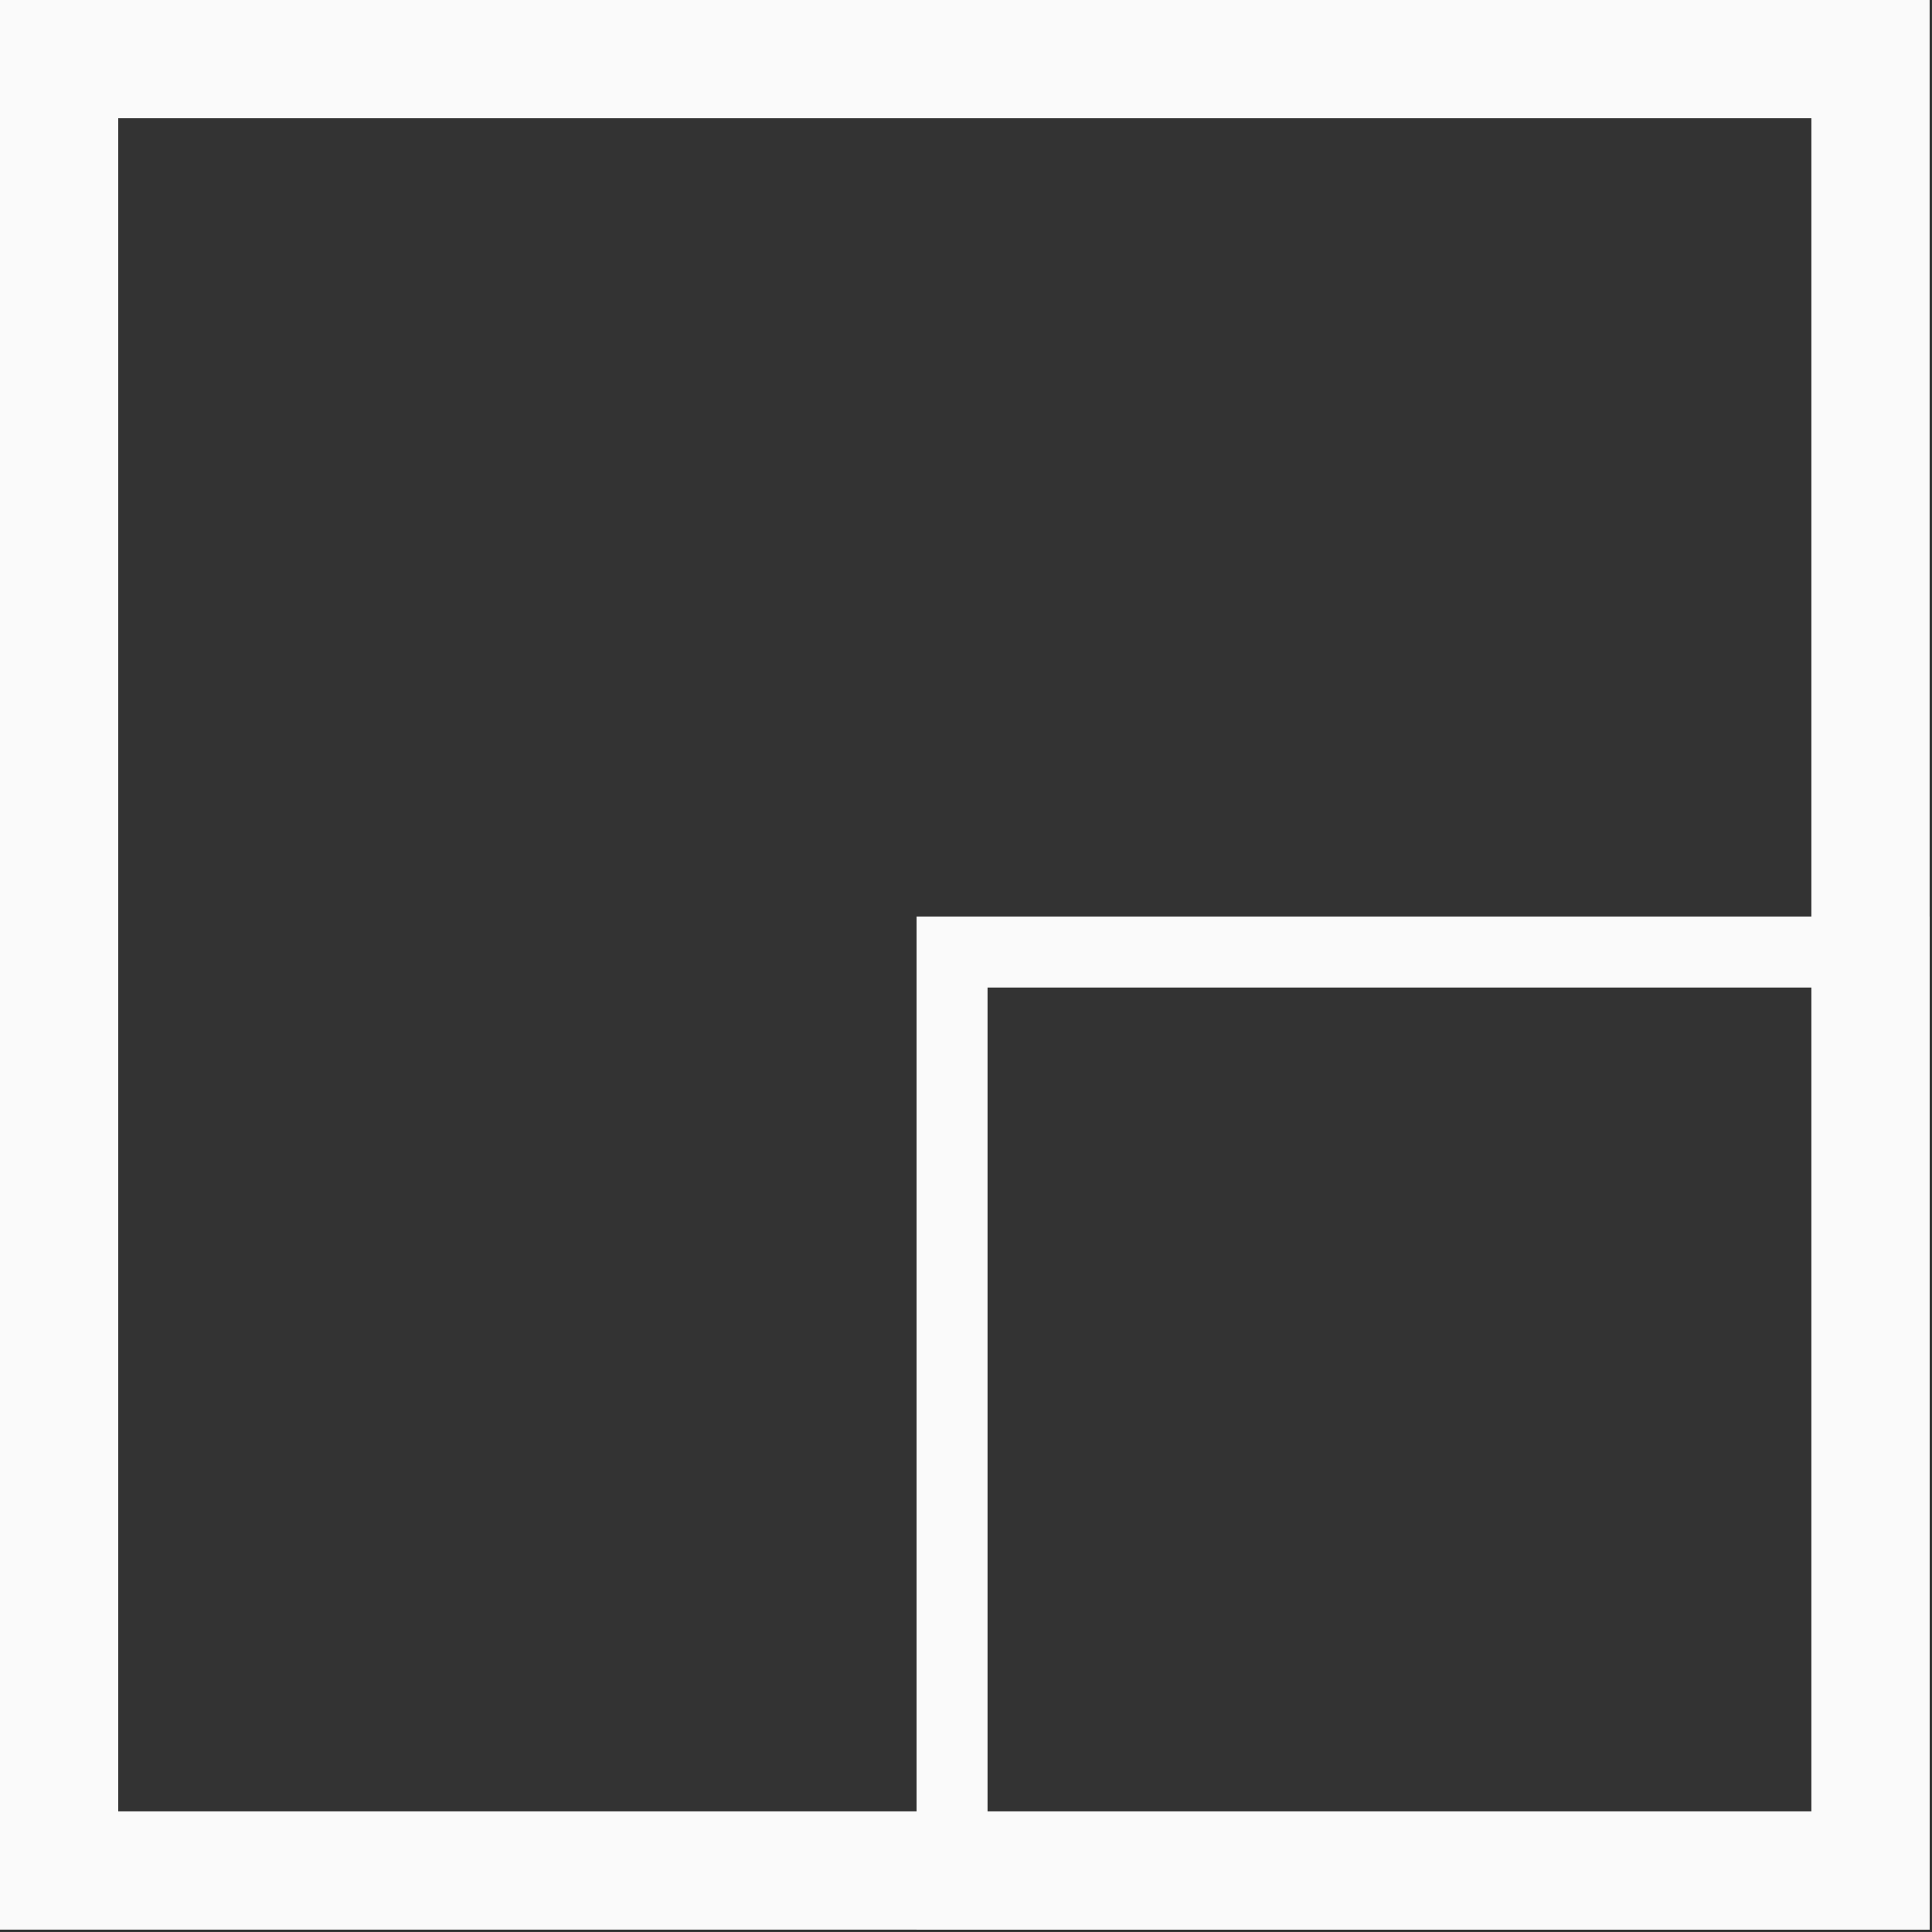 <?xml version="1.0" encoding="UTF-8"?> <svg xmlns="http://www.w3.org/2000/svg" width="406" height="406" viewBox="0 0 406 406" fill="none"><rect x="0" y="0" width="406" height="406" fill="#333333" stroke="none"/><rect x="12.425" y="12.425" width="380.651" height="380.651" stroke="#FAFAFA" stroke-width="24.851"></rect><rect x="200.069" y="200.069" width="197.978" height="197.978" stroke="#FAFAFA" stroke-width="14.911"></rect></svg> 